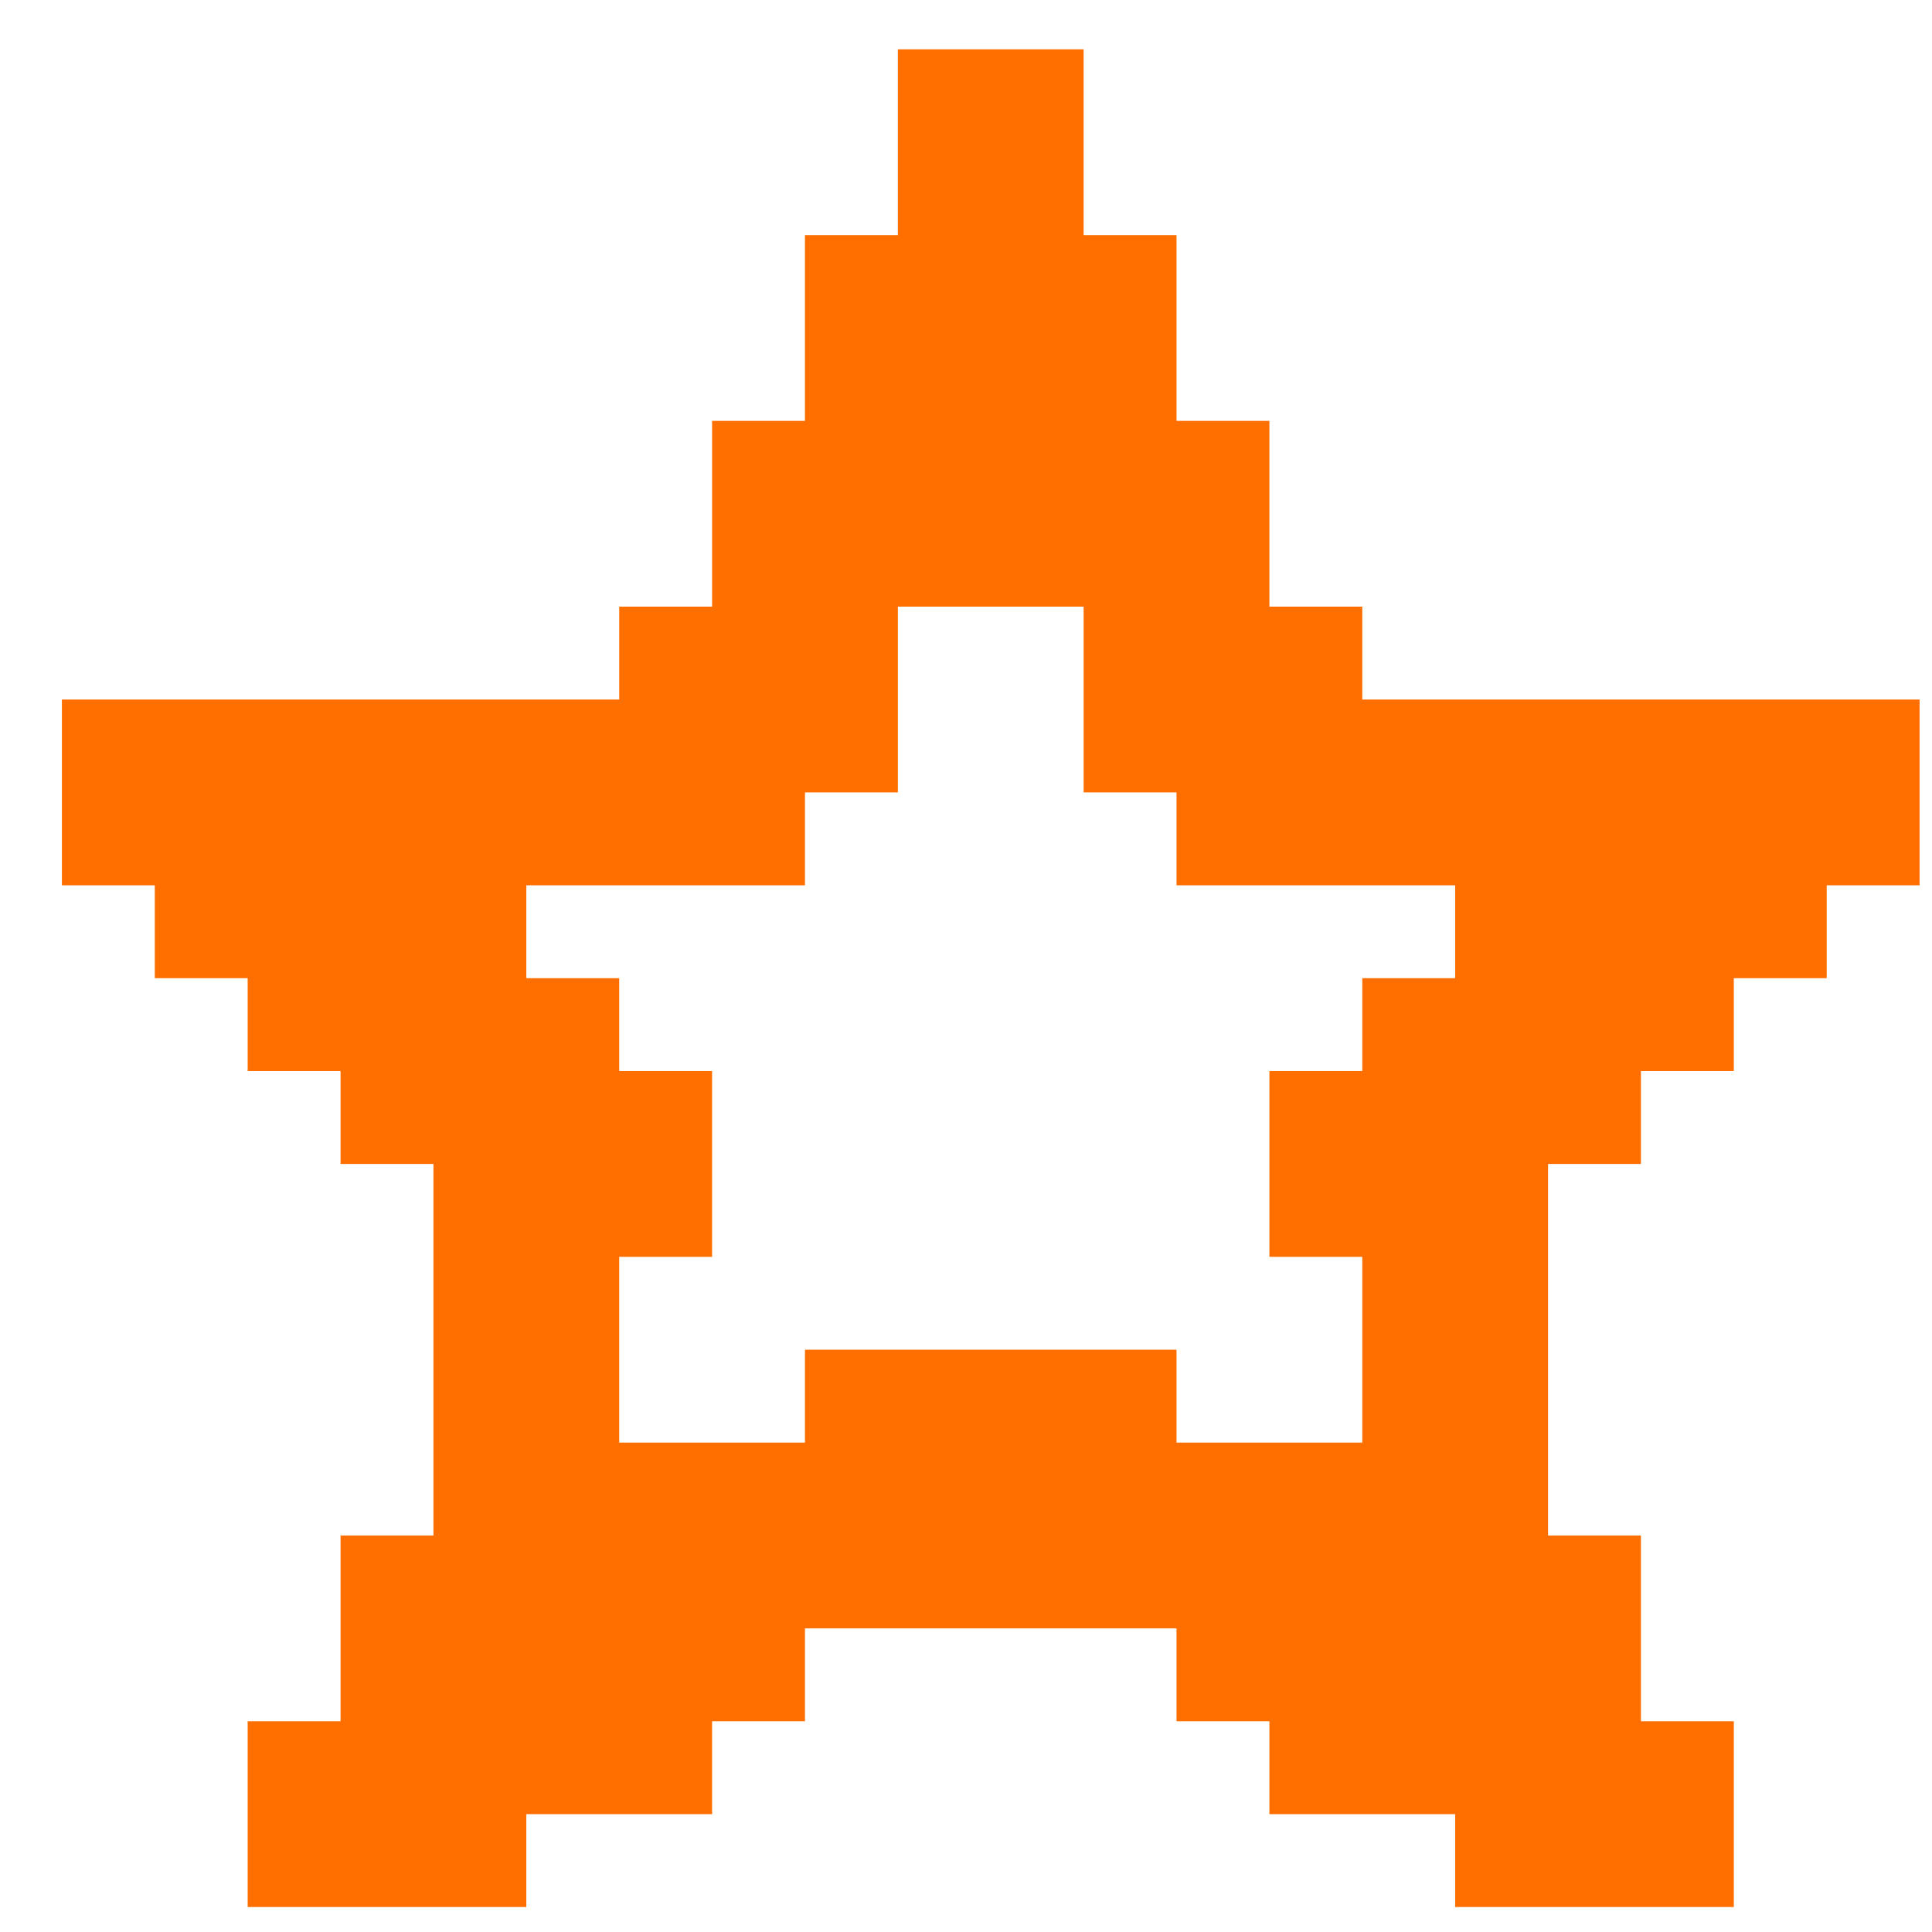 <svg width="26" height="26" viewBox="0 0 26 26" fill="none" xmlns="http://www.w3.org/2000/svg">
<path d="M18.333 9.414V8.164H17.083V5.664H15.833V3.164H14.583V0.664H12.083V3.164H10.833V5.664H9.583V8.164H8.333V9.414H0.833V11.914H2.083V13.164H3.333V14.414H4.583V15.664H5.833V20.664H4.583V23.164H3.333V25.664H7.083V24.414H9.583V23.164H10.833V21.914H15.833V23.164H17.083V24.414H19.583V25.664H23.333V23.164H22.083V20.664H20.833V15.664H22.083V14.414H23.333V13.164H24.583V11.914H25.833V9.414H18.333ZM18.333 13.164V14.414H17.083V16.914H18.333V19.414H15.833V18.164H10.833V19.414H8.333V16.914H9.583V14.414H8.333V13.164H7.083V11.914H10.833V10.664H12.083V8.164H14.583V10.664H15.833V11.914H19.583V13.164H18.333Z" fill="#FF6F00"/>
</svg>
